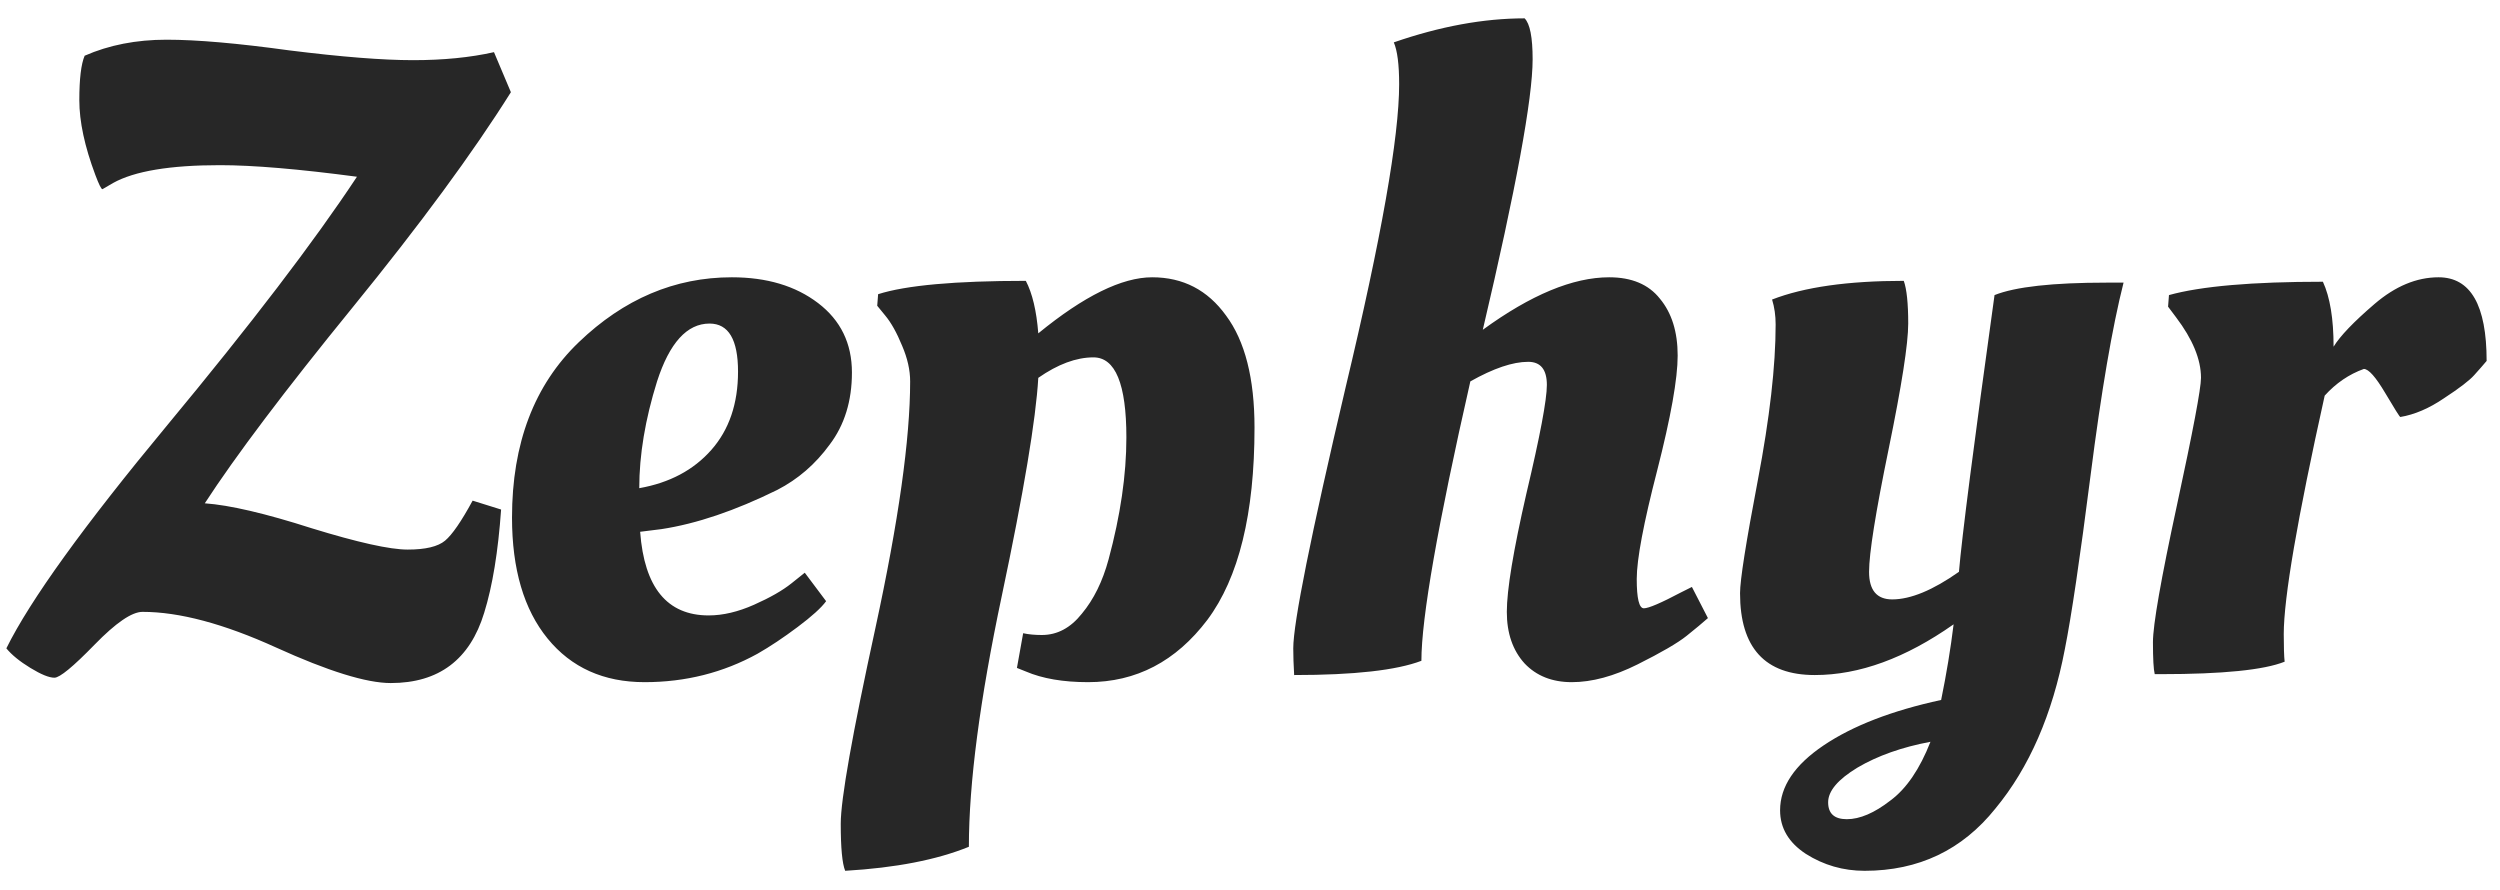 <svg xmlns="http://www.w3.org/2000/svg" width="118" height="42" viewBox="0 0 118 42" fill="none"><path d="M18.444 32.24C17.296 32.24 15.49 31.68 13.026 30.56C10.562 29.44 8.462 28.88 6.726 28.88C6.222 28.88 5.466 29.398 4.458 30.434C3.45 31.47 2.82 31.988 2.568 31.988C2.316 31.988 1.938 31.834 1.434 31.526C0.93 31.218 0.552 30.91 0.3 30.602C1.42 28.334 3.954 24.82 7.902 20.06C11.85 15.3 14.832 11.394 16.848 8.342C14.104 7.978 11.948 7.796 10.38 7.796C8.028 7.796 6.348 8.076 5.34 8.636L4.836 8.93C4.78 8.93 4.668 8.706 4.5 8.258C3.996 6.914 3.744 5.738 3.744 4.73C3.744 3.722 3.828 3.022 3.996 2.63C5.144 2.126 6.432 1.874 7.86 1.874C9.288 1.874 11.22 2.042 13.656 2.378C16.12 2.686 18.066 2.84 19.494 2.84C20.922 2.84 22.196 2.714 23.316 2.462L24.114 4.352C22.322 7.208 19.83 10.596 16.638 14.516C13.446 18.436 11.122 21.516 9.666 23.756C10.842 23.84 12.522 24.232 14.706 24.932C16.89 25.604 18.402 25.94 19.242 25.94C20.082 25.94 20.67 25.8 21.006 25.52C21.342 25.24 21.776 24.61 22.308 23.63L23.652 24.05C23.512 26.038 23.246 27.662 22.854 28.922C22.182 31.134 20.712 32.24 18.444 32.24ZM24.167 24.428C24.167 20.928 25.217 18.17 27.317 16.154C29.445 14.11 31.853 13.088 34.541 13.088C36.193 13.088 37.551 13.494 38.615 14.306C39.679 15.118 40.211 16.21 40.211 17.582C40.211 18.926 39.861 20.06 39.161 20.984C38.489 21.908 37.663 22.622 36.683 23.126C34.695 24.106 32.875 24.722 31.223 24.974L30.215 25.1C30.411 27.732 31.489 29.048 33.449 29.048C34.121 29.048 34.835 28.88 35.591 28.544C36.347 28.208 36.935 27.872 37.355 27.536L37.985 27.032L38.993 28.376C38.769 28.684 38.321 29.09 37.649 29.594C36.977 30.098 36.347 30.518 35.759 30.854C34.135 31.75 32.357 32.198 30.425 32.198C28.493 32.198 26.967 31.512 25.847 30.14C24.727 28.768 24.167 26.864 24.167 24.428ZM30.173 23.042C31.601 22.79 32.735 22.188 33.575 21.236C34.415 20.284 34.835 19.052 34.835 17.54C34.835 16.028 34.387 15.272 33.491 15.272C32.427 15.272 31.601 16.182 31.013 18.002C30.453 19.794 30.173 21.474 30.173 23.042ZM39.893 41.102C39.753 40.766 39.683 40.024 39.683 38.876C39.683 37.728 40.229 34.648 41.321 29.636C42.413 24.596 42.959 20.718 42.959 18.002C42.959 17.47 42.833 16.91 42.581 16.322C42.329 15.706 42.063 15.23 41.783 14.894L41.405 14.432L41.447 13.886C42.763 13.466 45.087 13.256 48.419 13.256C48.727 13.844 48.923 14.67 49.007 15.734C51.163 13.97 52.955 13.088 54.383 13.088C55.839 13.088 57.001 13.69 57.869 14.894C58.765 16.098 59.213 17.862 59.213 20.186C59.213 24.246 58.471 27.27 56.987 29.258C55.503 31.218 53.627 32.198 51.359 32.198C50.183 32.198 49.203 32.03 48.419 31.694L47.999 31.526L48.293 29.888C48.545 29.944 48.839 29.972 49.175 29.972C49.903 29.972 50.533 29.636 51.065 28.964C51.625 28.292 52.045 27.438 52.325 26.402C52.885 24.33 53.165 22.412 53.165 20.648C53.165 18.128 52.647 16.868 51.611 16.868C50.799 16.868 49.931 17.19 49.007 17.834C48.895 19.794 48.321 23.224 47.285 28.124C46.249 33.024 45.731 36.972 45.731 39.968C44.219 40.584 42.273 40.962 39.893 41.102ZM66.04 3.974C66.04 3.05 65.956 2.392 65.788 2C67.972 1.244 70.03 0.866 71.962 0.866C72.214 1.118 72.34 1.762 72.34 2.798C72.34 4.646 71.556 8.902 69.988 15.566C72.256 13.914 74.244 13.088 75.952 13.088C77.016 13.088 77.814 13.424 78.346 14.096C78.906 14.768 79.186 15.664 79.186 16.784C79.186 17.876 78.864 19.682 78.22 22.202C77.576 24.694 77.254 26.402 77.254 27.326C77.254 28.25 77.366 28.712 77.59 28.712C77.814 28.712 78.402 28.46 79.354 27.956L79.858 27.704L80.614 29.174C80.362 29.398 80.026 29.678 79.606 30.014C79.186 30.35 78.416 30.798 77.296 31.358C76.176 31.918 75.14 32.198 74.188 32.198C73.264 32.198 72.522 31.904 71.962 31.316C71.402 30.7 71.122 29.888 71.122 28.88C71.122 27.844 71.43 25.982 72.046 23.294C72.69 20.578 73.012 18.87 73.012 18.17C73.012 17.442 72.718 17.078 72.13 17.078C71.402 17.078 70.492 17.386 69.4 18.002C67.86 24.778 67.09 29.174 67.09 31.19C65.914 31.638 63.912 31.862 61.084 31.862C61.056 31.386 61.042 30.966 61.042 30.602C61.042 29.398 61.868 25.282 63.52 18.254C65.2 11.226 66.04 6.466 66.04 3.974ZM87.674 36.23C86.75 36.79 86.288 37.336 86.288 37.868C86.288 38.4 86.582 38.666 87.17 38.666C87.786 38.666 88.472 38.372 89.228 37.784C89.984 37.224 90.614 36.3 91.118 35.012C89.774 35.264 88.626 35.67 87.674 36.23ZM85.658 31.862C83.306 31.862 82.13 30.574 82.13 27.998C82.13 27.382 82.41 25.604 82.97 22.664C83.53 19.724 83.81 17.274 83.81 15.314C83.81 14.894 83.754 14.502 83.642 14.138C85.154 13.55 87.226 13.256 89.858 13.256C89.998 13.648 90.068 14.32 90.068 15.272C90.068 16.224 89.76 18.198 89.144 21.194C88.528 24.19 88.22 26.122 88.22 26.99C88.22 27.858 88.584 28.292 89.312 28.292C90.18 28.292 91.23 27.858 92.462 26.99C92.602 25.338 93.162 20.984 94.142 13.928C95.122 13.536 96.886 13.34 99.434 13.34H100.232C99.7 15.44 99.182 18.464 98.678 22.412C98.174 26.36 97.768 29.104 97.46 30.644C96.872 33.724 95.78 36.23 94.184 38.162C92.616 40.122 90.558 41.102 88.01 41.102C87.002 41.102 86.078 40.836 85.238 40.304C84.426 39.772 84.02 39.086 84.02 38.246C84.02 37.126 84.706 36.104 86.078 35.18C87.45 34.256 89.298 33.542 91.622 33.038C91.874 31.806 92.07 30.616 92.21 29.468C89.942 31.064 87.758 31.862 85.658 31.862ZM101.997 31.82H101.703C101.647 31.596 101.619 31.092 101.619 30.308C101.619 29.496 101.997 27.34 102.753 23.84C103.509 20.34 103.887 18.338 103.887 17.834C103.887 16.966 103.495 16.014 102.711 14.978L102.333 14.474L102.375 13.928C103.887 13.508 106.309 13.298 109.641 13.298C109.977 14.026 110.145 15.048 110.145 16.364C110.453 15.86 111.097 15.188 112.077 14.348C113.057 13.508 114.065 13.088 115.101 13.088C116.613 13.088 117.369 14.404 117.369 17.036C117.229 17.204 117.033 17.428 116.781 17.708C116.557 17.96 116.081 18.324 115.353 18.8C114.653 19.276 113.967 19.57 113.295 19.682C113.267 19.682 113.029 19.304 112.581 18.548C112.133 17.792 111.797 17.414 111.573 17.414C110.873 17.666 110.257 18.086 109.725 18.674C108.437 24.47 107.793 28.222 107.793 29.93C107.793 30.546 107.807 30.98 107.835 31.232C106.855 31.624 104.909 31.82 101.997 31.82Z" fill="#272727"></path></svg>